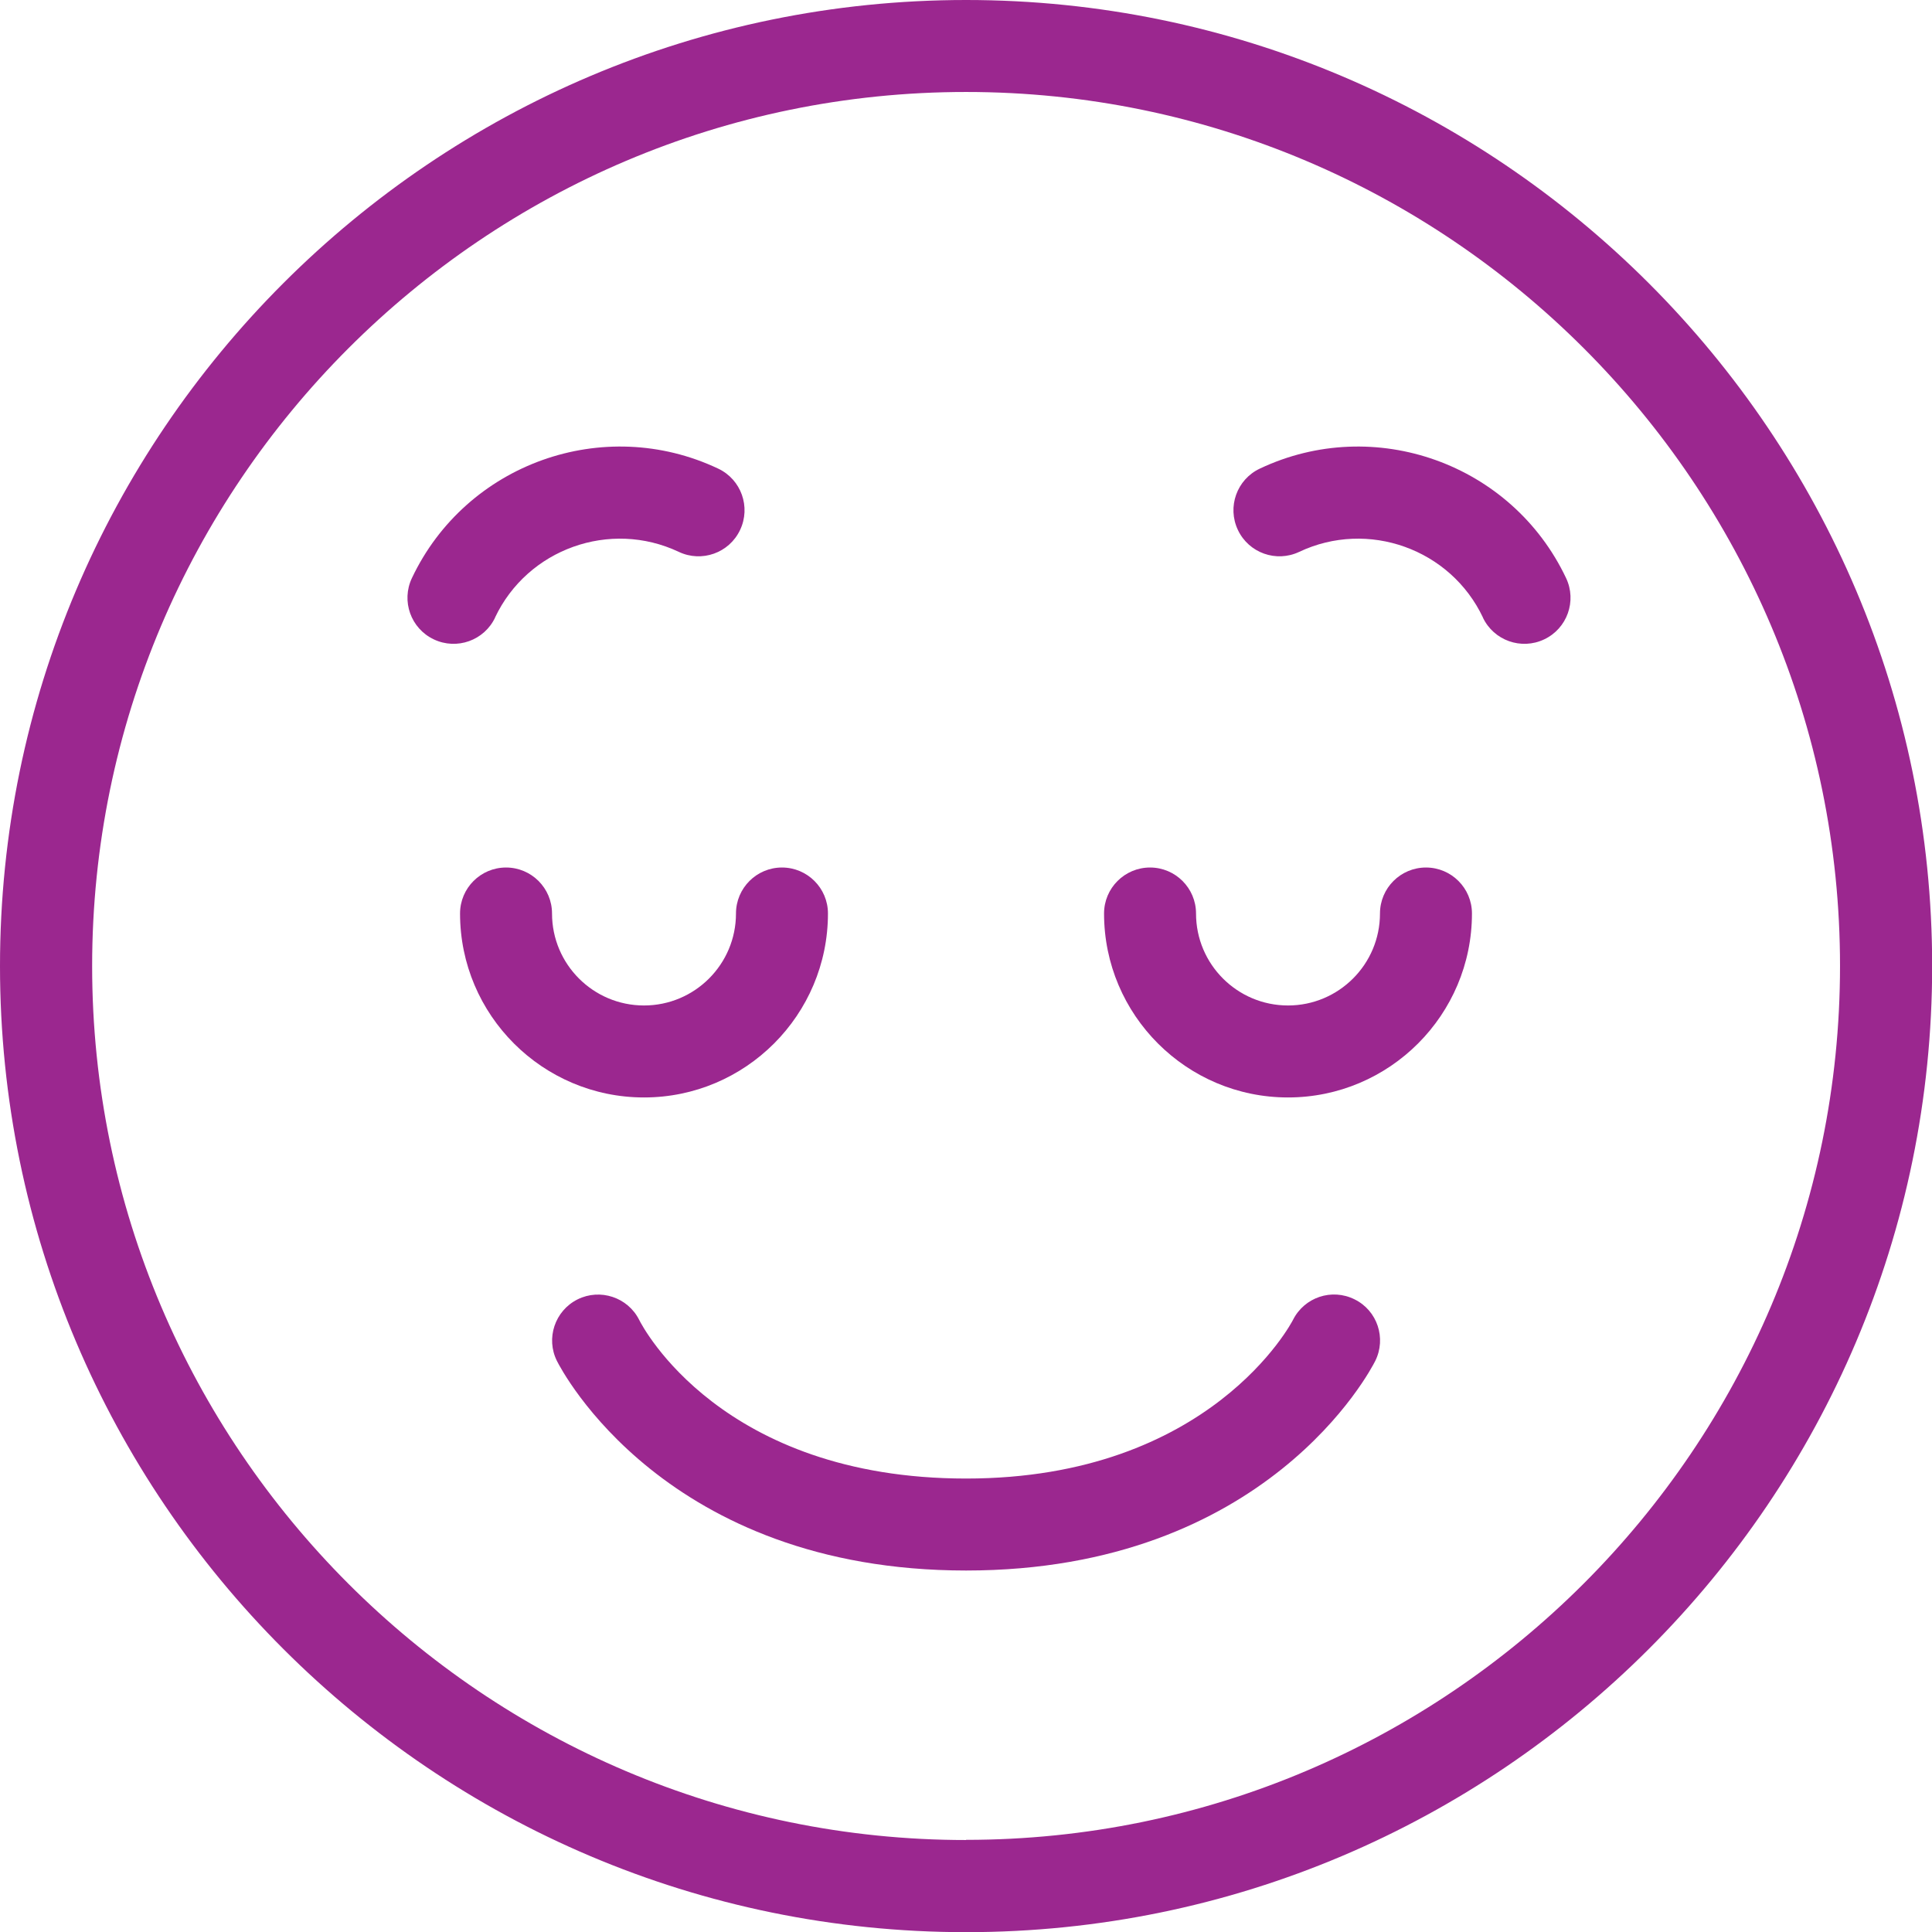 <svg viewBox="0 0 117.21 117.21" xmlns="http://www.w3.org/2000/svg" id="Layer_1"><defs><style>.cls-1{fill:#9b278f;}</style></defs><path d="M58.61,0C26.29,0,0,26.29,0,58.61s26.29,58.61,58.61,58.61,58.61-26.29,58.61-58.61S90.92,0,58.61,0Zm0,111.63c-29.24,0-53.02-23.79-53.02-53.02S29.37,5.58,58.61,5.58s53.02,23.79,53.02,53.02-23.79,53.02-53.02,53.02Z" class="cls-1"></path><path d="M78.14,66.58c6.16,0,11.16-5.01,11.16-11.16,0-1.54-1.25-2.79-2.79-2.79-1.54,0-2.79,1.25-2.79,2.79,0,3.08-2.5,5.58-5.58,5.58s-5.58-2.5-5.58-5.58c0-1.54-1.25-2.79-2.79-2.79-1.54,0-2.79,1.25-2.79,2.79,0,6.16,5.01,11.16,11.16,11.16Z" class="cls-1"></path><path d="M39.07,61c-3.08,0-5.58-2.5-5.58-5.58,0-1.54-1.25-2.79-2.79-2.79-1.54,0-2.79,1.25-2.79,2.79,0,6.16,5.01,11.16,11.16,11.16,6.16,0,11.16-5.01,11.16-11.16,0-1.54-1.25-2.79-2.79-2.79-1.54,0-2.79,1.25-2.79,2.79,0,3.08-2.5,5.58-5.58,5.58Z" class="cls-1"></path><path d="M82.18,78.83c-1.38-.69-3.05-.13-3.74,1.25-.05,.1-4.98,9.62-19.83,9.62s-19.64-9.24-19.83-9.62c-.69-1.38-2.37-1.93-3.74-1.25-1.38,.69-1.94,2.37-1.25,3.74,.26,.52,6.56,12.71,24.82,12.71s24.56-12.19,24.82-12.71c.69-1.38,.13-3.06-1.25-3.74Z" class="cls-1"></path><path d="M30.03,37.47c1.97-4.17,6.98-5.96,11.15-3.99,1.39,.66,3.06,.07,3.72-1.33,.66-1.39,.07-3.06-1.33-3.72-6.95-3.29-15.29-.31-18.58,6.64-.66,1.39-.07,3.06,1.33,3.72,1.39,.66,3.06,.07,3.72-1.33Z" class="cls-1"></path><path d="M89.97,37.47c-1.97-4.17-6.98-5.96-11.15-3.99-1.39,.66-3.06,.07-3.72-1.33-.66-1.39-.07-3.06,1.33-3.72,6.95-3.29,15.29-.31,18.58,6.64,.66,1.39,.07,3.06-1.33,3.72-1.39,.66-3.06,.07-3.72-1.33Z" class="cls-1"></path></svg>